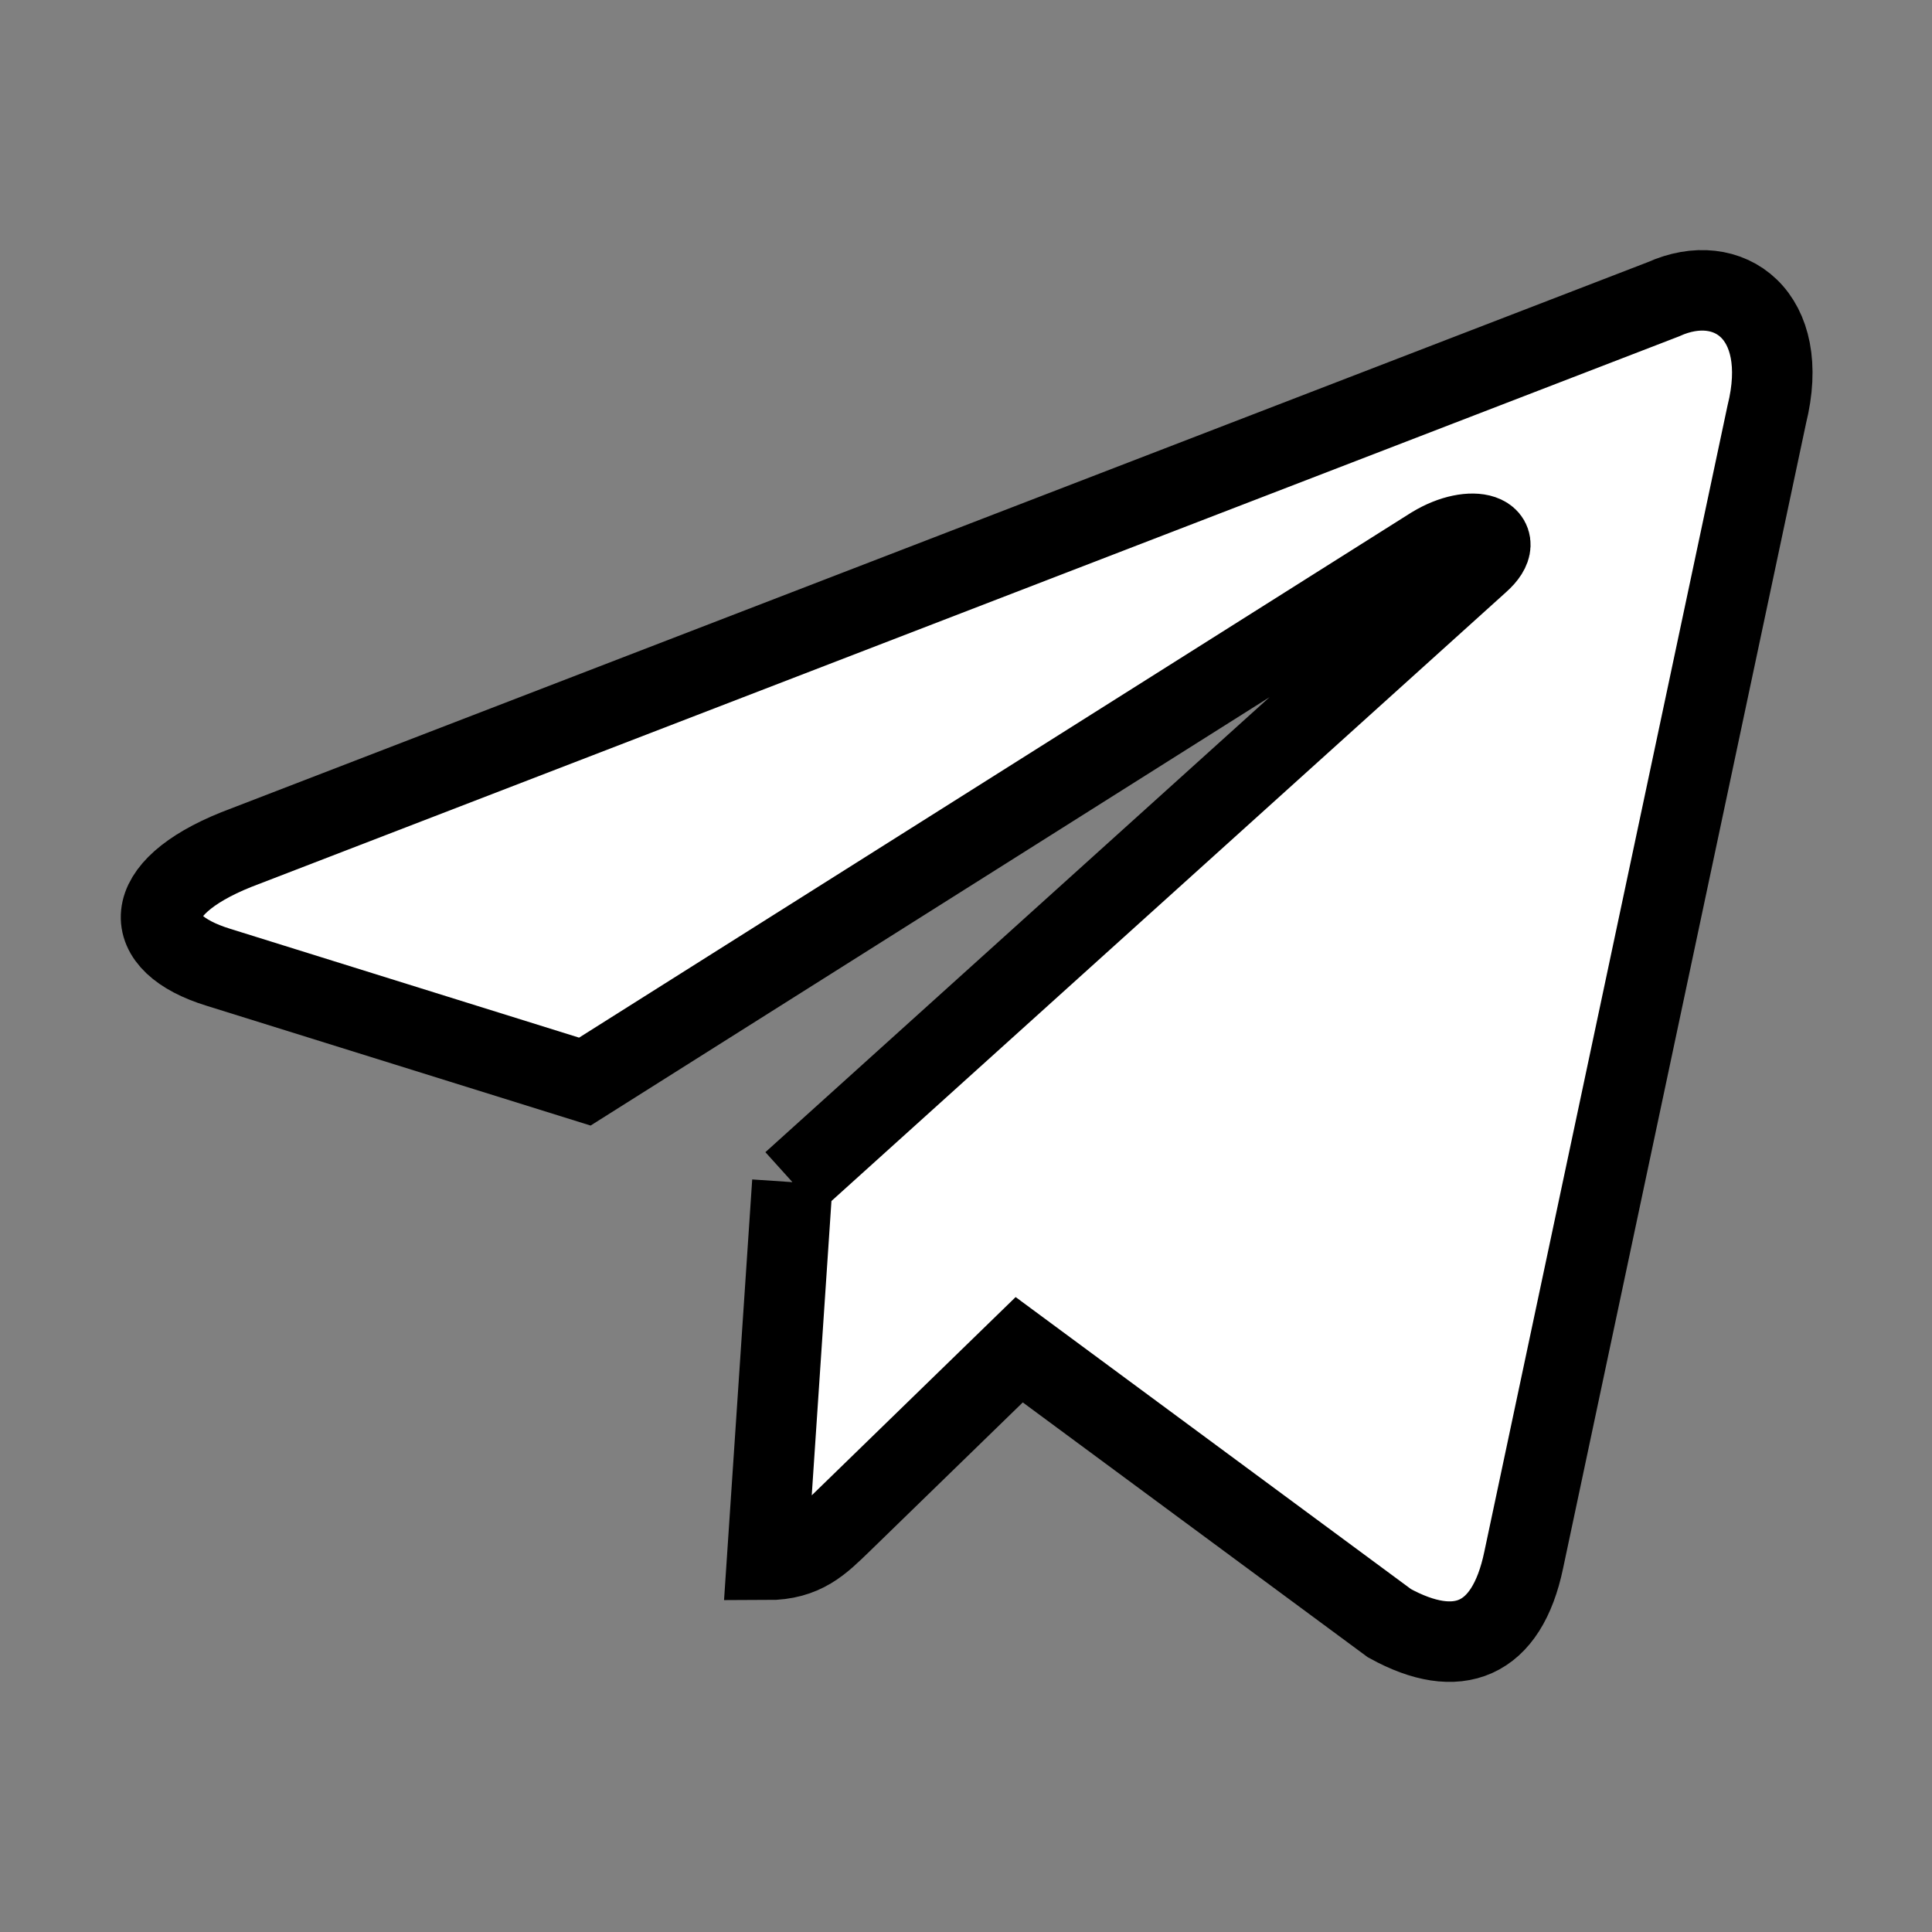 <?xml version="1.0" encoding="UTF-8"?> <svg xmlns="http://www.w3.org/2000/svg" viewBox="0 0 24.00 24.00" data-guides="{&quot;vertical&quot;:[],&quot;horizontal&quot;:[]}"><rect x="0" y="0" width="24.00" height="24.00" fill="#808080" stroke="none"/><defs></defs><path fill="rgb(255, 255, 255)" stroke="#000000" fill-opacity="1" stroke-width="1" stroke-opacity="1" id="tSvgdb8721fd82" title="Path 1" d="M20.665 3.717C14.755 5.996 8.845 8.275 2.935 10.554C1.725 11.04 1.732 11.715 2.713 12.016C4.23 12.489 5.748 12.963 7.265 13.436C10.776 11.221 14.286 9.006 17.797 6.791C18.295 6.488 18.75 6.651 18.376 6.983C15.532 9.55 12.687 12.117 9.843 14.684C9.842 14.684 9.842 14.684 9.841 14.684C9.842 14.684 9.842 14.685 9.843 14.685C9.738 16.249 9.634 17.813 9.529 19.377C9.989 19.377 10.192 19.166 10.45 18.917C11.187 18.2 11.924 17.484 12.661 16.767C14.194 17.899 15.727 19.032 17.26 20.164C18.108 20.631 18.717 20.391 18.928 19.379C19.934 14.636 20.941 9.894 21.947 5.151C22.256 3.912 21.474 3.351 20.665 3.717Z"></path></svg> 